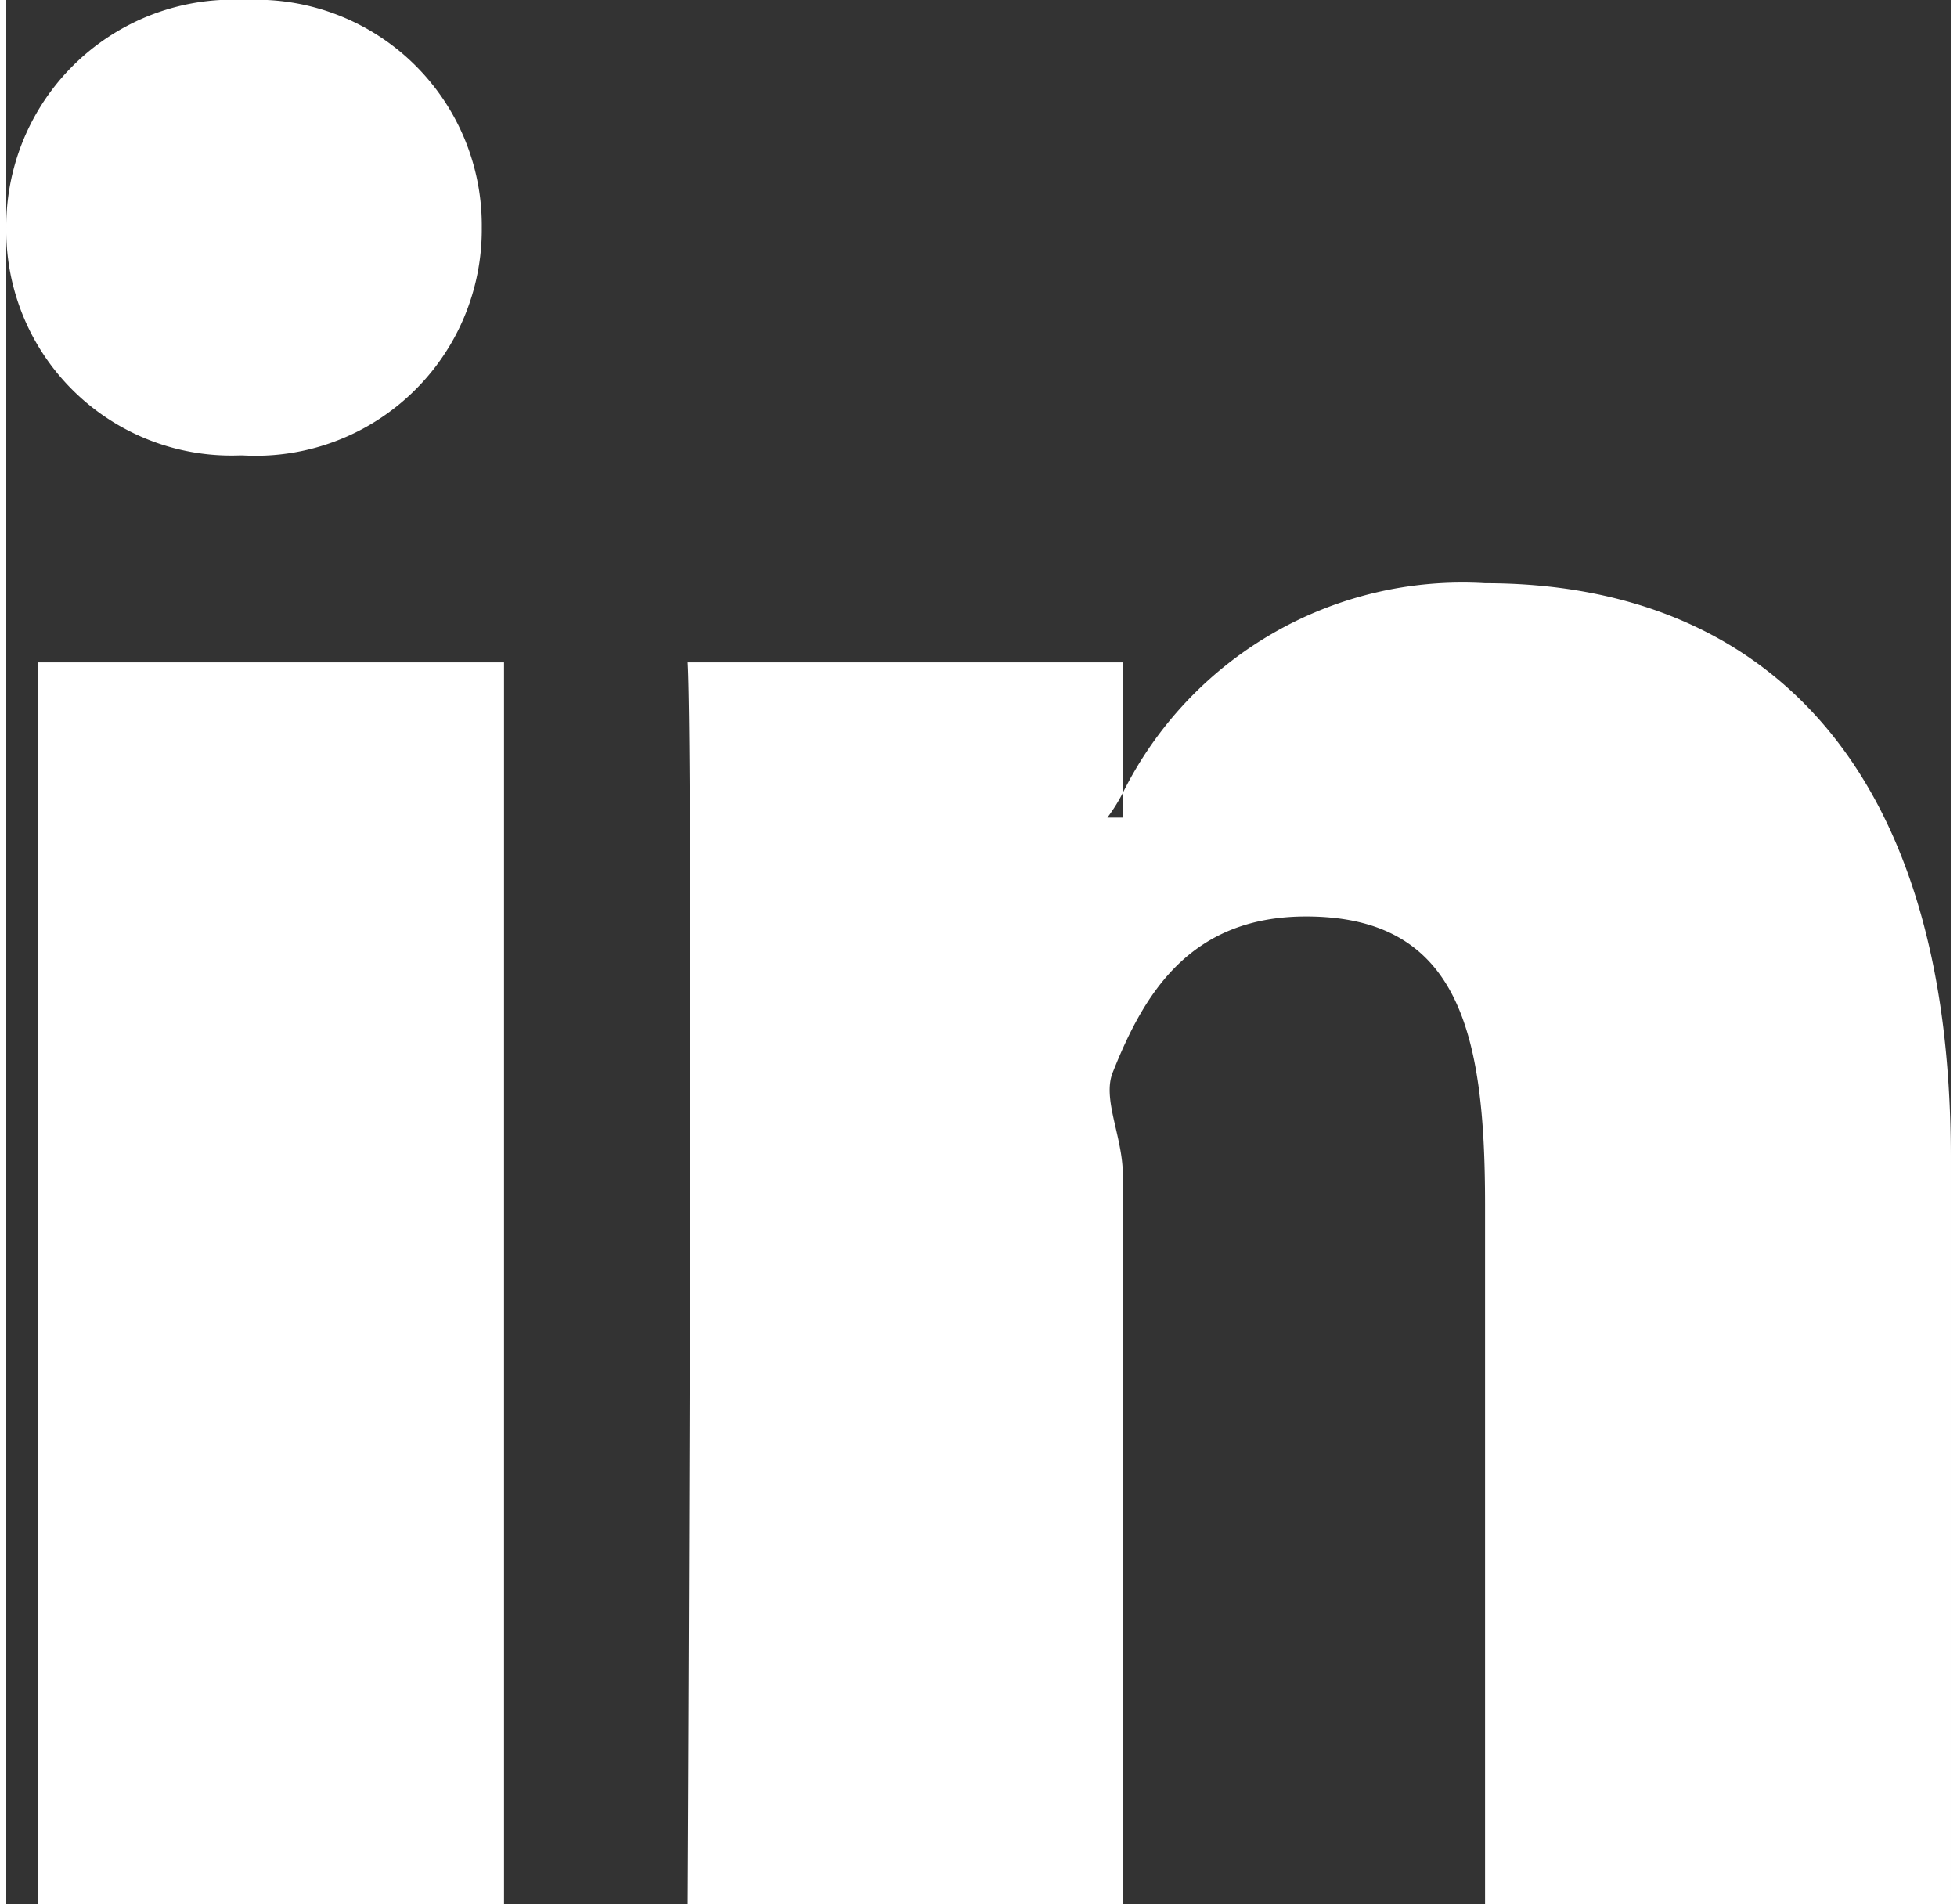 <svg xmlns="http://www.w3.org/2000/svg" width="37px" height="36px" viewBox="0 0 37.58 36.8" aria-hidden="true" style="fill:url(#CerosGradient_idc0348e1d3);">
  <rect x="0" y="0" width="37.58" height="36.8" fill="#333333" stroke="none"/>
  <defs><linearGradient class="cerosgradient" data-cerosgradient="true" id="CerosGradient_idc0348e1d3" gradientUnits="userSpaceOnUse" x1="50%" y1="100%" x2="50%" y2="0%"><stop offset="0%" stop-color="#FFFFFF"/><stop offset="100%" stop-color="#FFFFFF"/></linearGradient><linearGradient/>
    <style>
      .cls-1-6532d19cb011d{
        fill: #3a3a3b;
      }
    </style>
  </defs>
  <title>linkedin</title>
  <g id="Layer_26532d19cb011d" data-name="Layer 2">
    <g id="Layer_1-26532d19cb011d" data-name="Layer 1">
      <path class="cls-1-6532d19cb011d" d="M37.58,22.32V36.8h-9V23.27c0-3.31-.5-5.56-3.46-5.56-2.26,0-3.14,1.52-3.73,3-.22.52.19,1.25.19,2V36.8H13.17s.11-22,0-24h8.41v2.52a3.26,3.26,0,0,1-.3.48h.3v-.48a7.33,7.33,0,0,1,7-4.05c5.37,0,9,3.51,9,11.05M4.62,0A4.38,4.38,0,0,0,0,4.4,4.35,4.35,0,0,0,4.51,8.8h.06A4.37,4.37,0,0,0,9.19,4.4,4.36,4.36,0,0,0,4.62,0m-4,36.8h9v-24h-9Z" style="fill:url(#CerosGradient_idc0348e1d3);"/>
    </g>
  </g>
</svg>